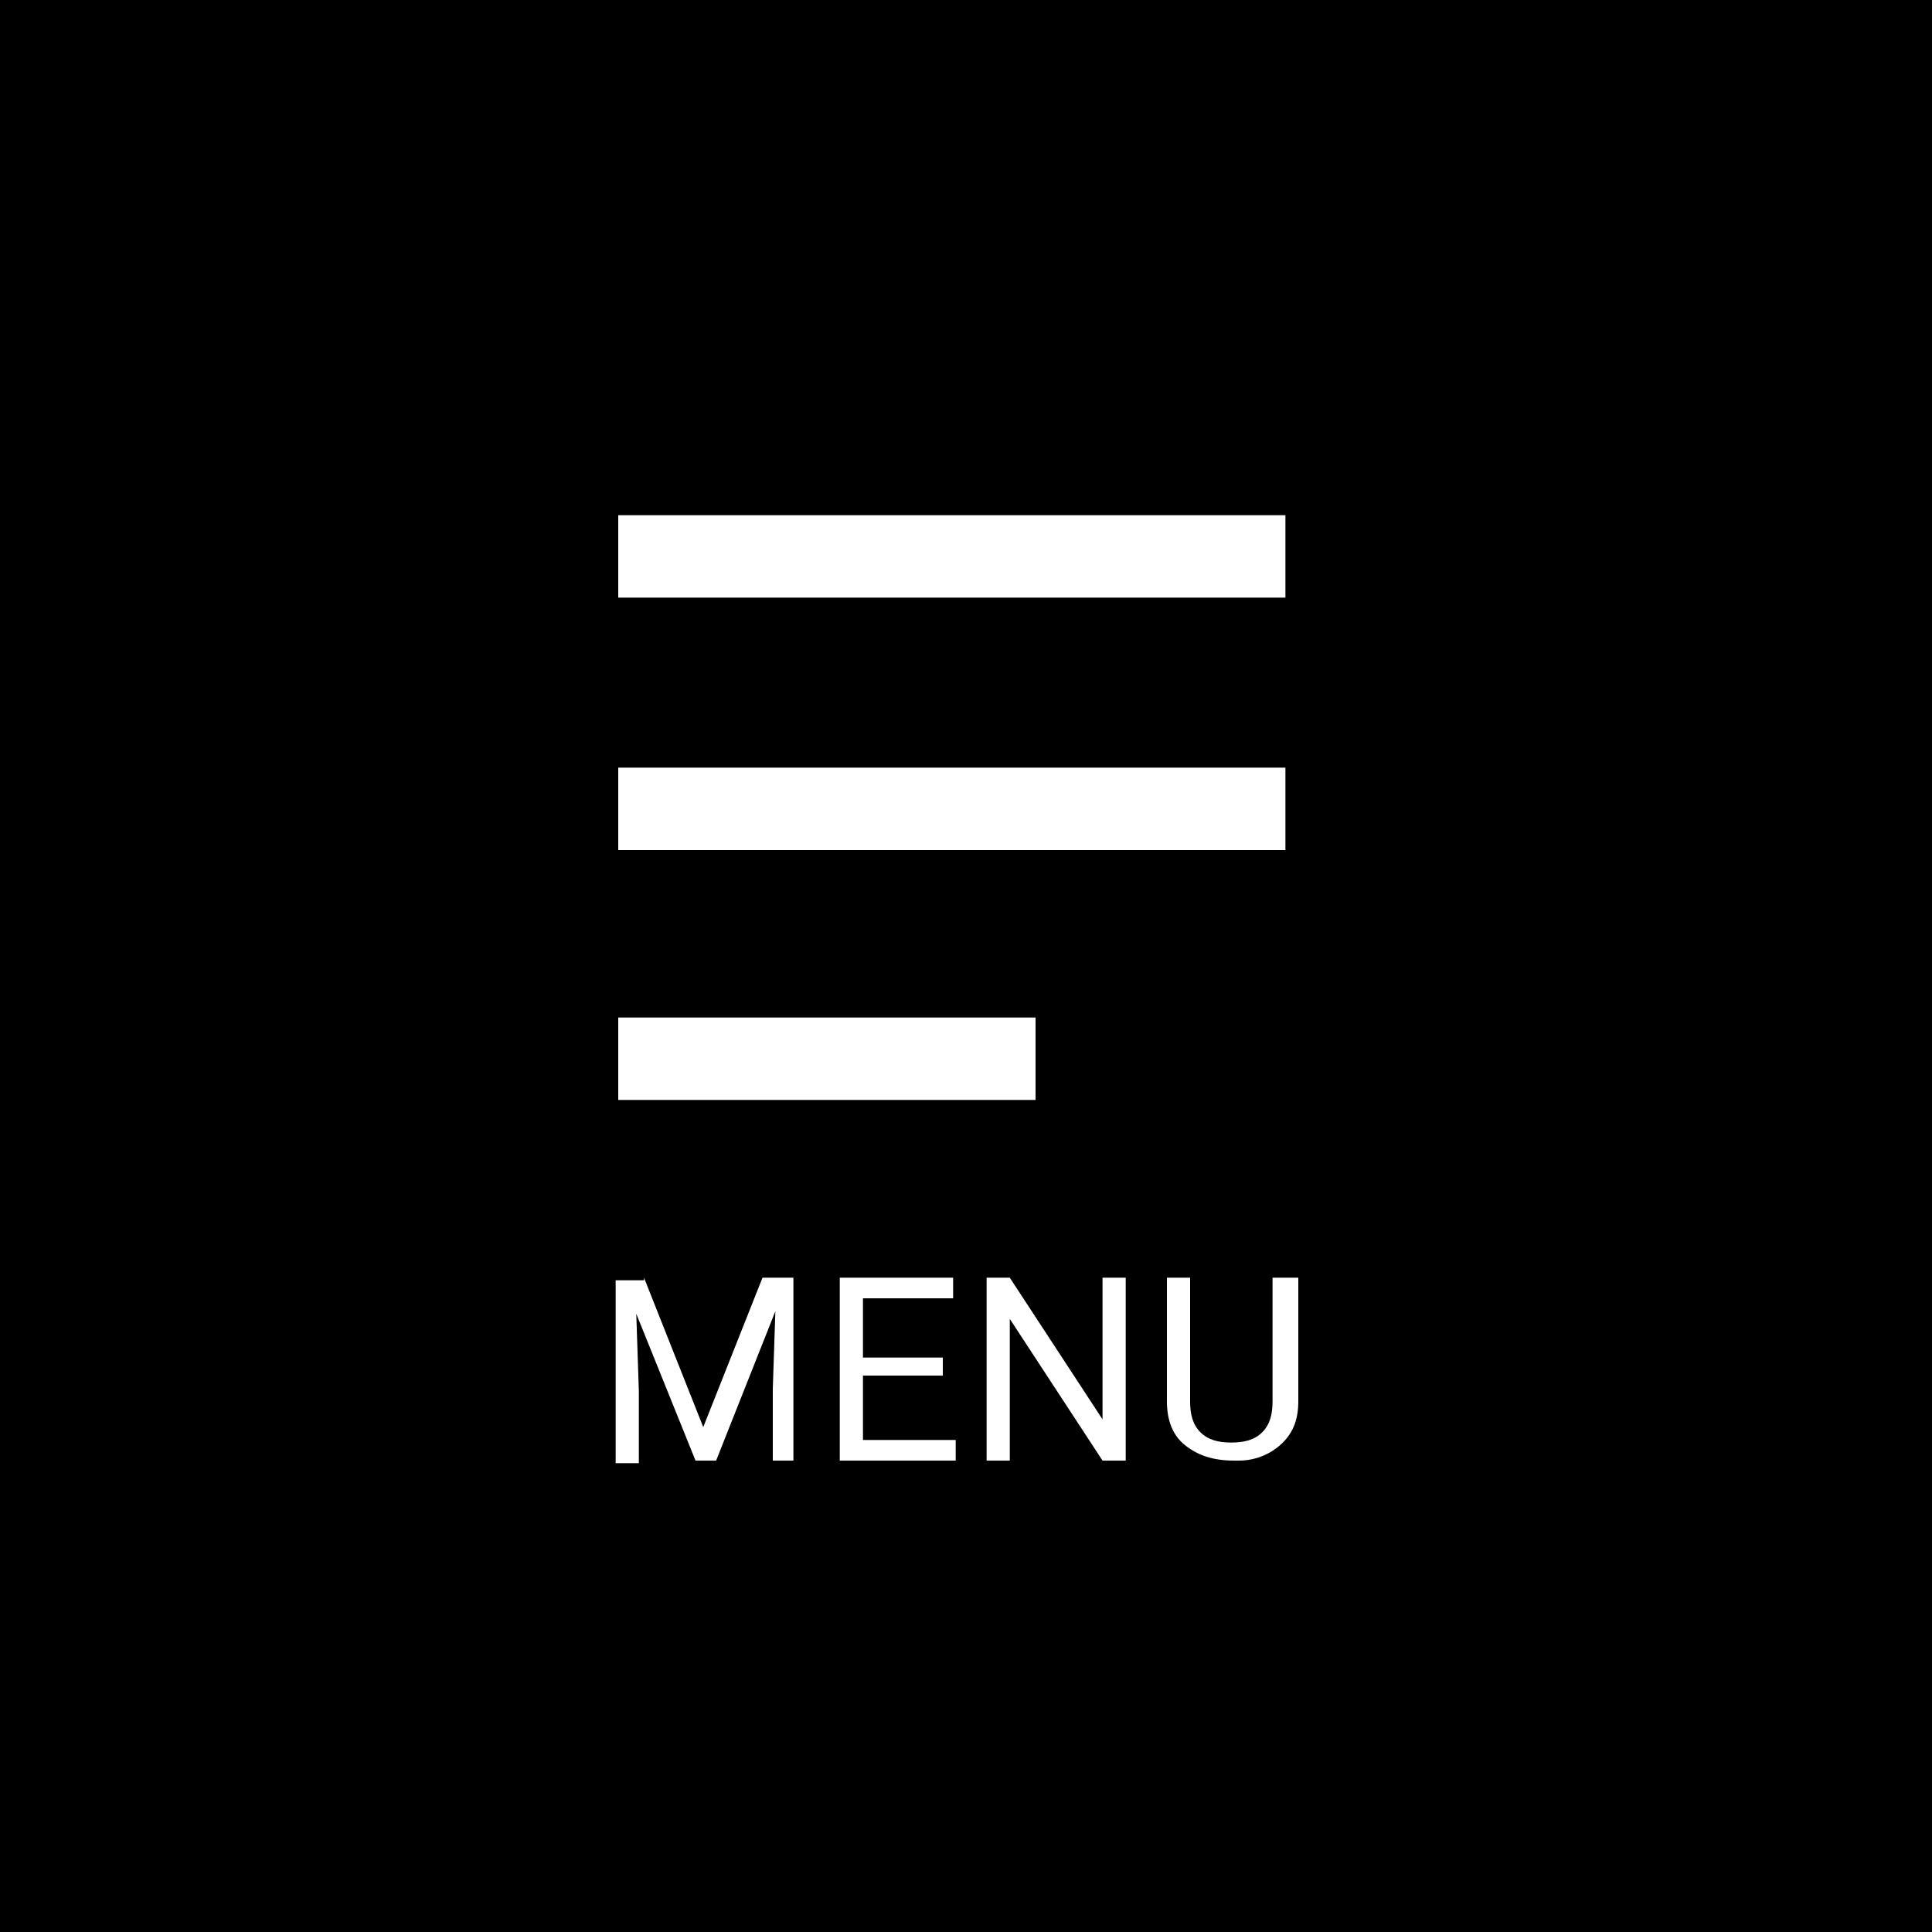 <?xml version="1.0" encoding="utf-8"?>
<!-- Generator: Adobe Illustrator 23.0.3, SVG Export Plug-In . SVG Version: 6.00 Build 0)  -->
<svg version="1.1" id="レイヤー_1" xmlns="http://www.w3.org/2000/svg" xmlns:xlink="http://www.w3.org/1999/xlink" x="0px"
	 y="0px" viewBox="0 0 75 75" style="enable-background:new 0 0 75 75;" xml:space="preserve">
<style type="text/css">
	.st0{fill:#FFFFFF;}
</style>
<rect id="長方形_2" width="75" height="75"/>
<g id="グループ化_5" transform="translate(-1104 -23)">
	<path id="Menu" class="st0" d="M1128,65.7v-3.2h16.2v3.2H1128z M1128,56v-3.2h25.9V56H1128z M1128,46.2V43h25.9v3.2H1128z"/>
</g>
<g>
	<path class="st0" d="M25,49.6l2.3,5.8l2.3-5.8h1.2v7.1H30v-2.8l0.1-3l-2.3,5.8H27L24.7,51l0.1,3v2.8h-0.9v-7.1H25z"/>
	<path class="st0" d="M36.6,53.4h-3.1v2.5h3.6v0.8h-4.5v-7.1H37v0.8h-3.5v2.3h3.1V53.4z"/>
	<path class="st0" d="M43.7,56.7h-0.9l-3.6-5.5v5.5h-0.9v-7.1h0.9l3.6,5.5v-5.5h0.9V56.7z"/>
	<path class="st0" d="M50.4,49.6v4.8c0,0.7-0.2,1.2-0.6,1.6c-0.4,0.4-1,0.7-1.7,0.7l-0.2,0c-0.8,0-1.4-0.2-1.9-0.6s-0.7-1-0.7-1.7
		v-4.8h0.9v4.8c0,0.5,0.1,0.9,0.4,1.2c0.3,0.3,0.7,0.4,1.2,0.4c0.5,0,0.9-0.1,1.2-0.4c0.3-0.3,0.4-0.7,0.4-1.2v-4.8H50.4z"/>
</g>
</svg>
